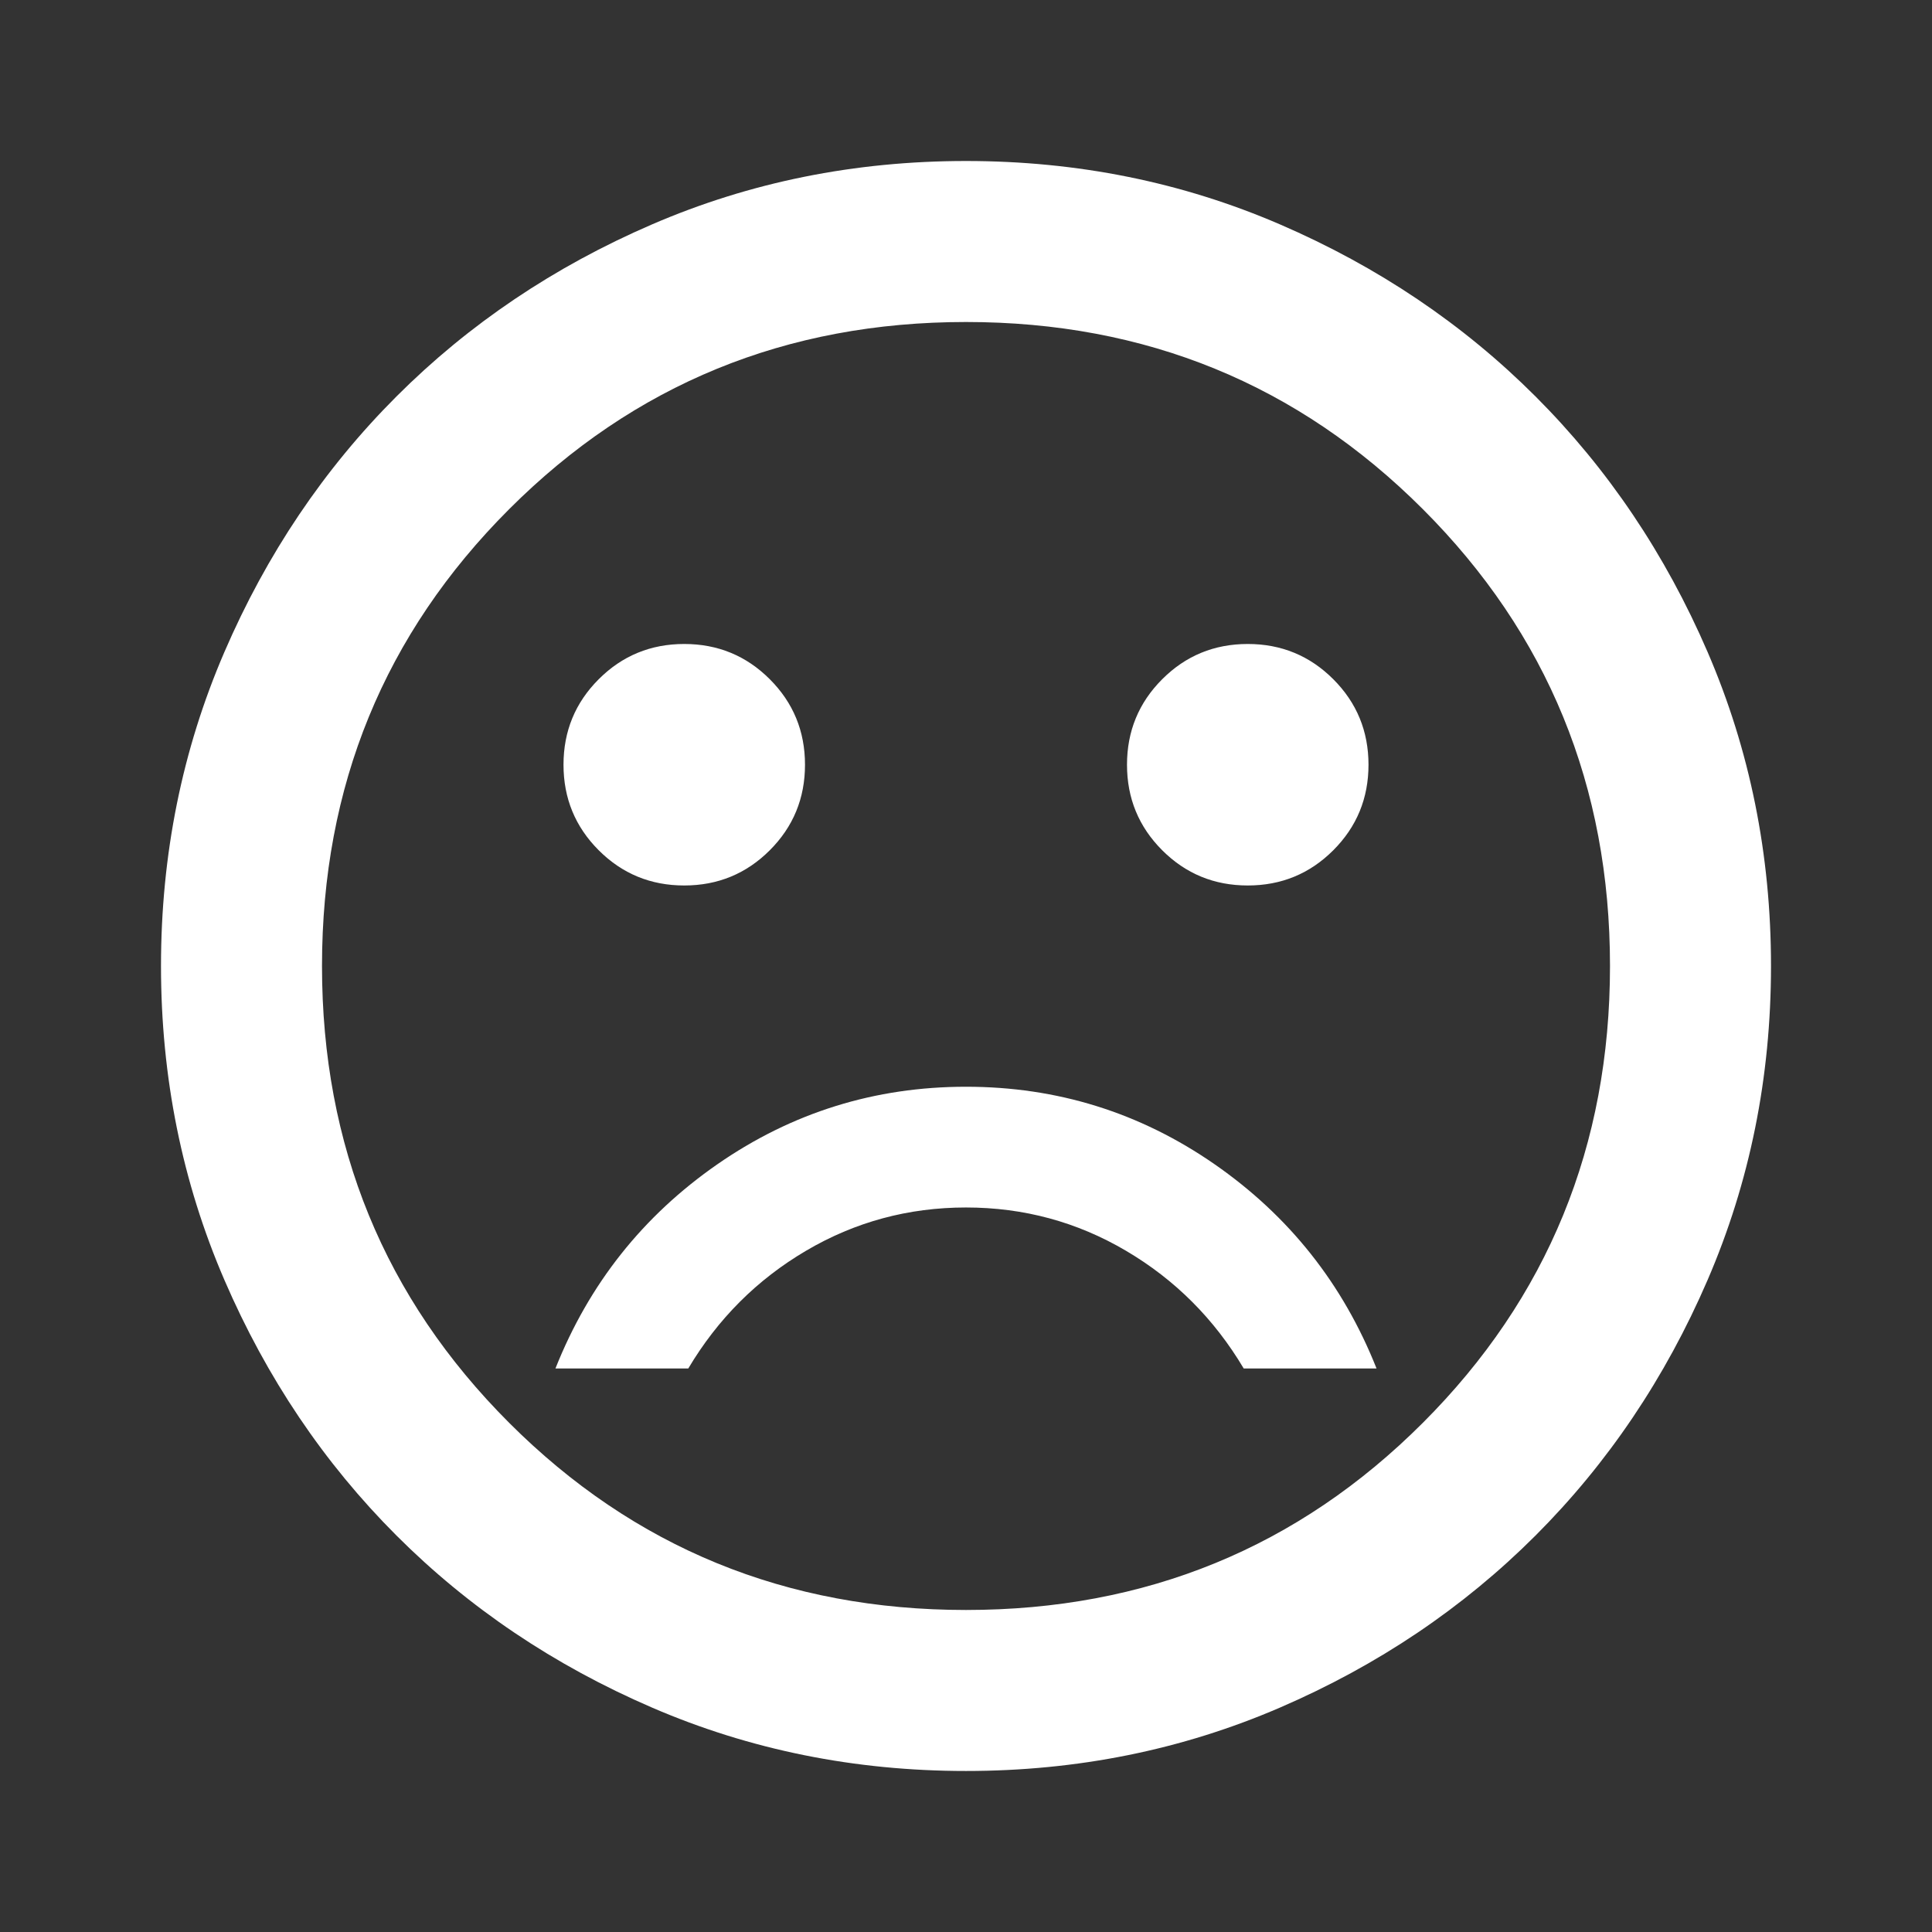 <svg width="99" height="99" viewBox="0 0 99 99" fill="none" xmlns="http://www.w3.org/2000/svg">
<rect x="0" y="0" width="99" height="99" fill="#333333" stroke="none"/>
<mask id="mask0_452_8152" style="mask-type:alpha" maskUnits="userSpaceOnUse" x="0" y="0" width="99" height="99">
<rect width="99" height="99" fill="#D9D9D9"/>
</mask>
<g mask="url(#mask0_452_8152)">
<path d="M63.938 45.374C65.656 45.374 67.117 44.773 68.32 43.57C69.523 42.367 70.125 40.906 70.125 39.187C70.125 37.468 69.523 36.007 68.32 34.804C67.117 33.601 65.656 32.999 63.938 32.999C62.219 32.999 60.758 33.601 59.555 34.804C58.352 36.007 57.75 37.468 57.75 39.187C57.75 40.906 58.352 42.367 59.555 43.57C60.758 44.773 62.219 45.374 63.938 45.374ZM35.062 45.374C36.781 45.374 38.242 44.773 39.445 43.57C40.648 42.367 41.25 40.906 41.25 39.187C41.25 37.468 40.648 36.007 39.445 34.804C38.242 33.601 36.781 32.999 35.062 32.999C33.344 32.999 31.883 33.601 30.68 34.804C29.477 36.007 28.875 37.468 28.875 39.187C28.875 40.906 29.477 42.367 30.68 43.57C31.883 44.773 33.344 45.374 35.062 45.374ZM49.5 55.687C44.825 55.687 40.58 57.011 36.764 59.657C32.948 62.304 30.181 65.793 28.462 70.124H35.269C36.781 67.581 38.792 65.57 41.302 64.092C43.811 62.614 46.544 61.874 49.5 61.874C52.456 61.874 55.189 62.614 57.698 64.092C60.208 65.57 62.219 67.581 63.731 70.124H70.537C68.819 65.793 66.052 62.304 62.236 59.657C58.42 57.011 54.175 55.687 49.5 55.687ZM49.5 90.749C43.794 90.749 38.431 89.667 33.413 87.501C28.394 85.335 24.028 82.396 20.316 78.684C16.603 74.971 13.664 70.606 11.498 65.587C9.333 60.568 8.25 55.206 8.25 49.499C8.25 43.793 9.333 38.431 11.498 33.412C13.664 28.393 16.603 24.028 20.316 20.315C24.028 16.603 28.394 13.664 33.413 11.498C38.431 9.332 43.794 8.25 49.5 8.25C55.206 8.25 60.569 9.332 65.588 11.498C70.606 13.664 74.972 16.603 78.684 20.315C82.397 24.028 85.336 28.393 87.502 33.412C89.667 38.431 90.75 43.793 90.75 49.499C90.75 55.206 89.667 60.568 87.502 65.587C85.336 70.606 82.397 74.971 78.684 78.684C74.972 82.396 70.606 85.335 65.588 87.501C60.569 89.667 55.206 90.749 49.5 90.749ZM49.5 82.499C58.712 82.499 66.516 79.303 72.909 72.909C79.303 66.515 82.5 58.712 82.5 49.499C82.5 40.287 79.303 32.484 72.909 26.09C66.516 19.696 58.712 16.5 49.5 16.5C40.288 16.5 32.484 19.696 26.091 26.09C19.697 32.484 16.5 40.287 16.5 49.499C16.5 58.712 19.697 66.515 26.091 72.909C32.484 79.303 40.288 82.499 49.5 82.499Z" fill="white"/>
</g>
</svg>
